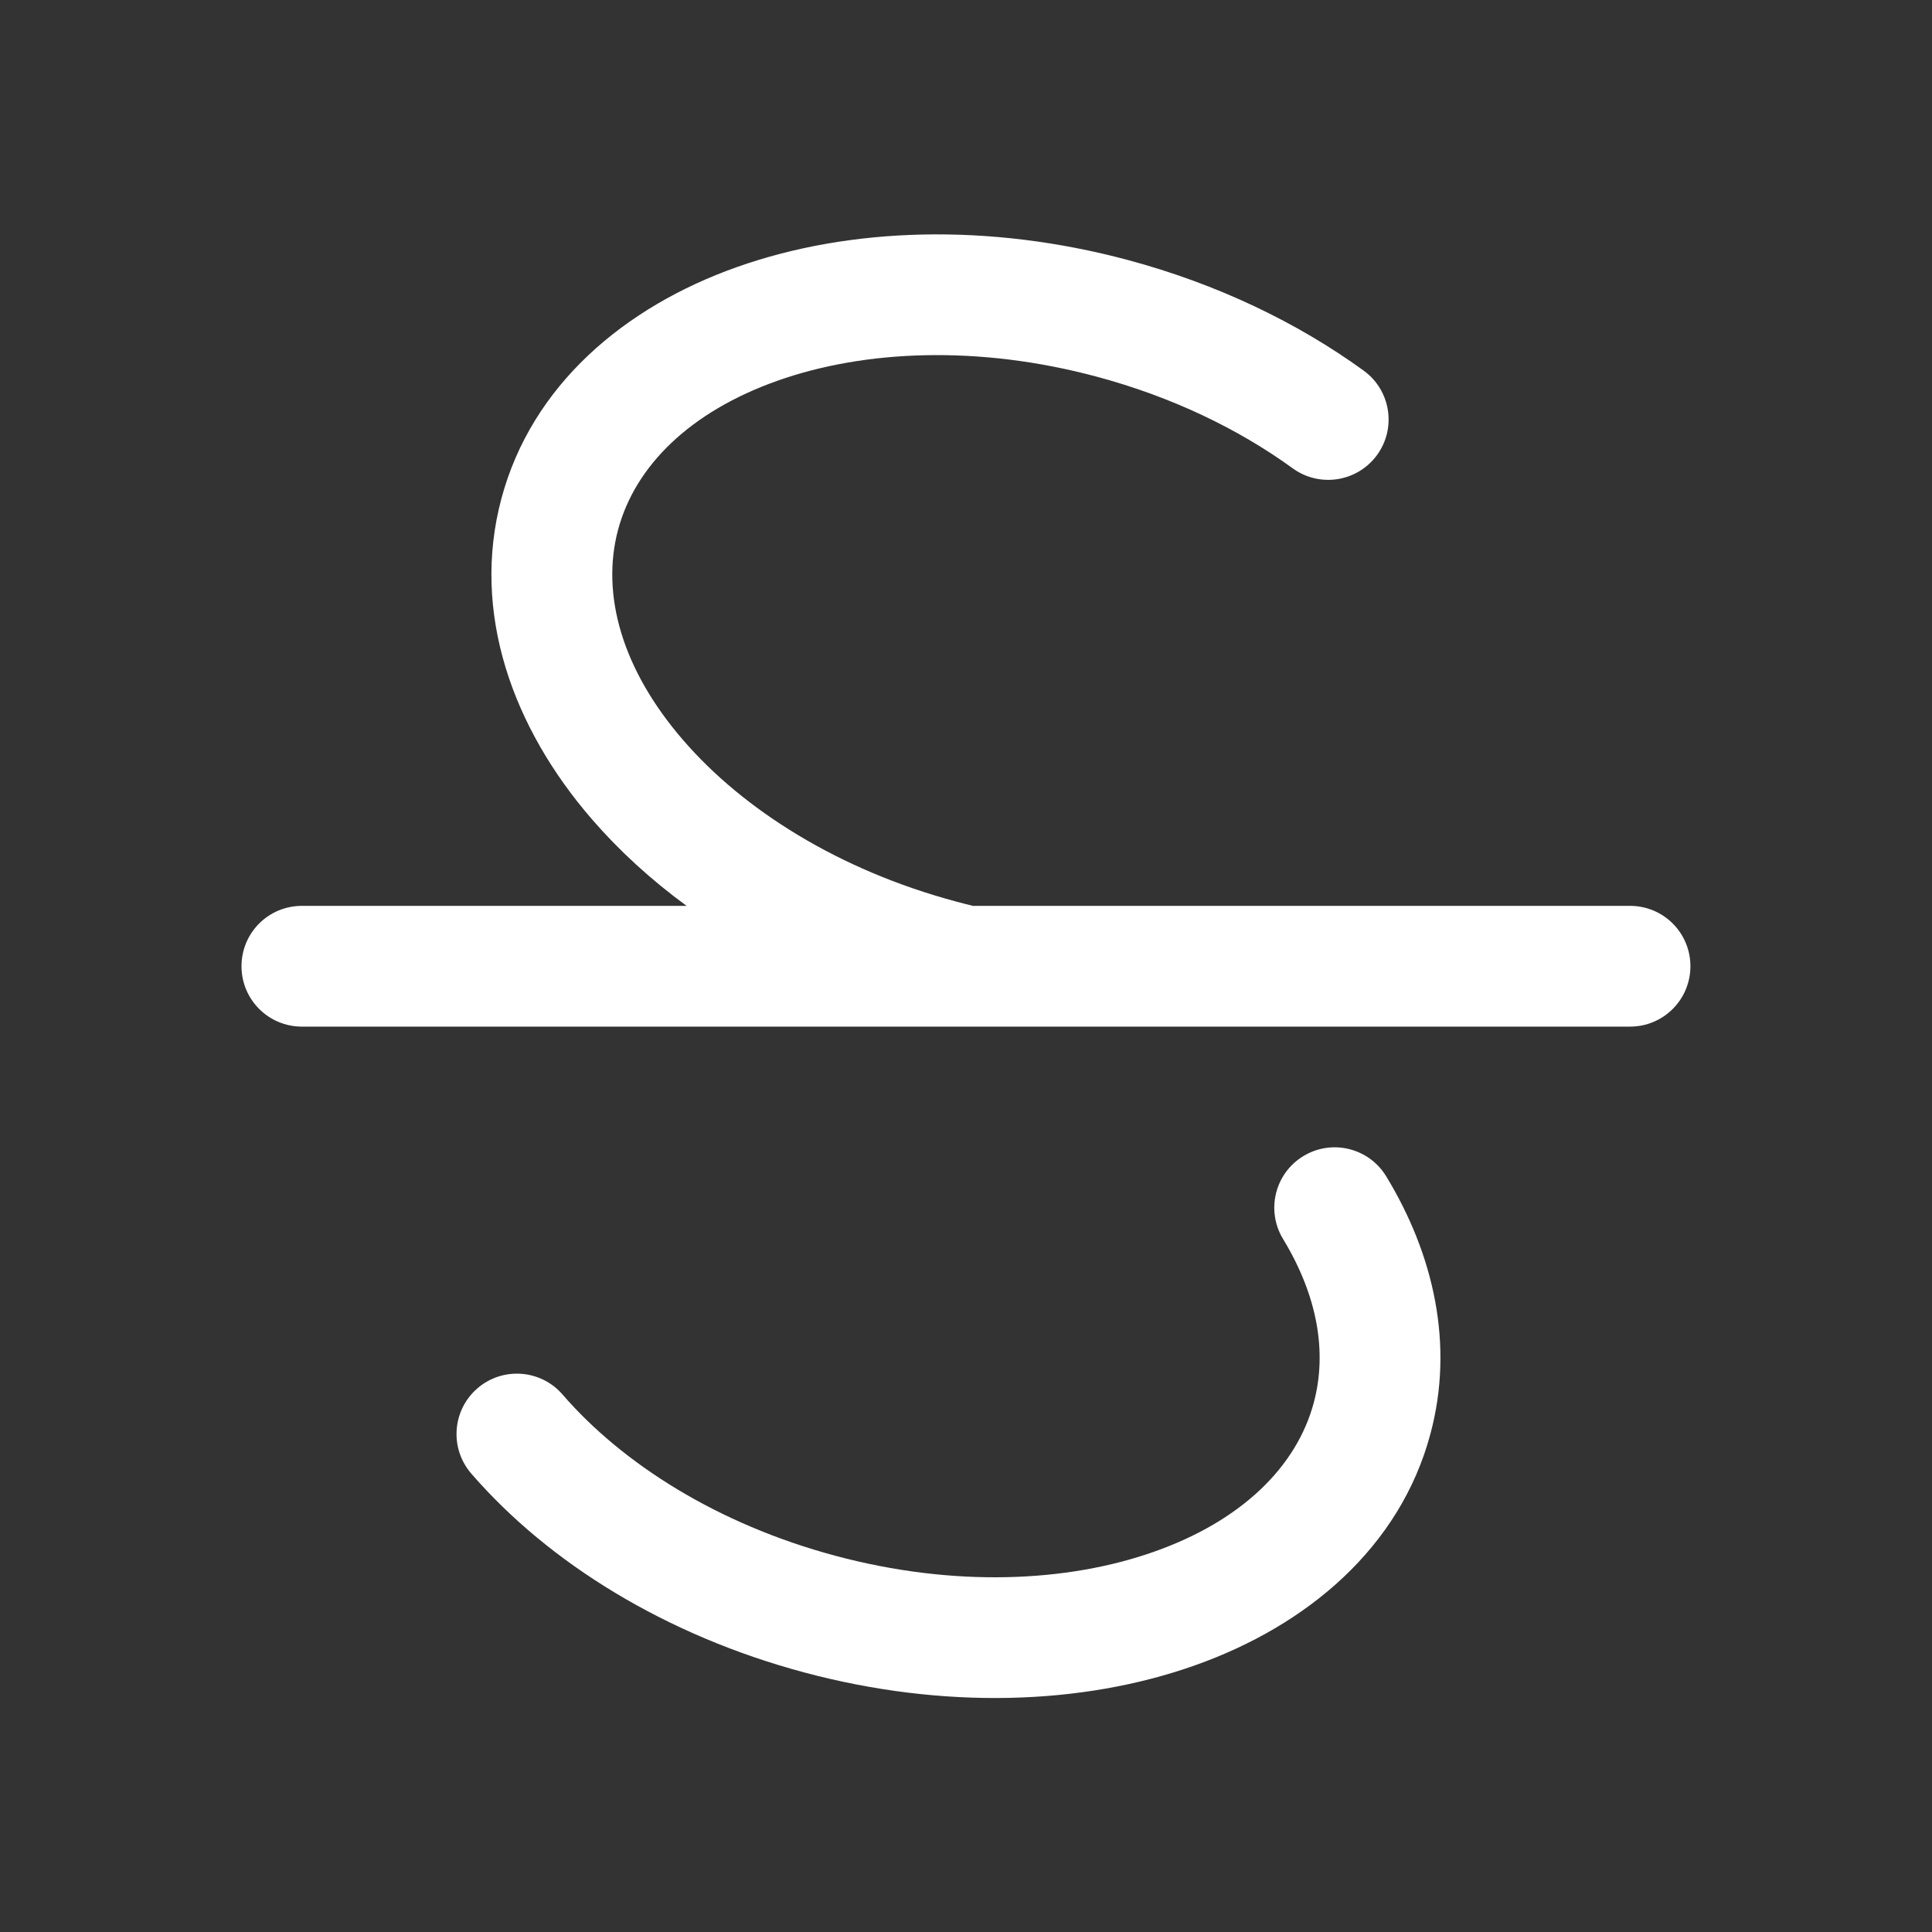 <svg width="24" height="24" viewBox="0 0 24 24" fill="none" xmlns="http://www.w3.org/2000/svg">
<rect x="0" y="0" width="24" height="24" fill="#333333" stroke="none"/>
<path fill-rule="evenodd" clip-rule="evenodd" d="M9.657 4.73C8.571 5.115 7.891 5.787 7.678 6.58C7.464 7.381 7.724 8.314 8.488 9.196C9.234 10.059 10.417 10.808 11.876 11.199C11.946 11.218 12.016 11.236 12.086 11.253H20.249C20.664 11.253 20.999 11.588 20.999 12.003C20.999 12.417 20.664 12.753 20.249 12.753H12.01C12.003 12.753 11.996 12.753 11.99 12.753H3.75C3.335 12.753 3 12.417 3 12.003C3 11.588 3.335 11.253 3.75 11.253H8.529C8.084 10.927 7.69 10.566 7.354 10.178C6.372 9.044 5.849 7.613 6.229 6.192C6.606 4.785 7.757 3.812 9.156 3.317C10.558 2.82 12.283 2.767 14.011 3.23C15.118 3.527 16.114 4.005 16.94 4.604C17.275 4.847 17.35 5.316 17.107 5.651C16.863 5.987 16.394 6.061 16.059 5.818C15.388 5.331 14.56 4.93 13.623 4.679C12.15 4.284 10.738 4.347 9.657 4.73ZM16.19 14.362C16.544 14.146 17.005 14.259 17.22 14.613C17.812 15.586 18.066 16.707 17.769 17.813C17.392 19.221 16.241 20.193 14.843 20.688C13.441 21.185 11.716 21.238 9.988 20.775C8.276 20.316 6.82 19.421 5.854 18.305C5.583 17.991 5.617 17.518 5.93 17.247C6.243 16.976 6.717 17.01 6.988 17.323C7.734 18.185 8.917 18.935 10.376 19.326C11.848 19.721 13.26 19.658 14.342 19.274C15.427 18.89 16.108 18.218 16.32 17.425C16.489 16.796 16.366 16.095 15.939 15.392C15.724 15.038 15.836 14.577 16.19 14.362Z" fill="white"/>
</svg>

